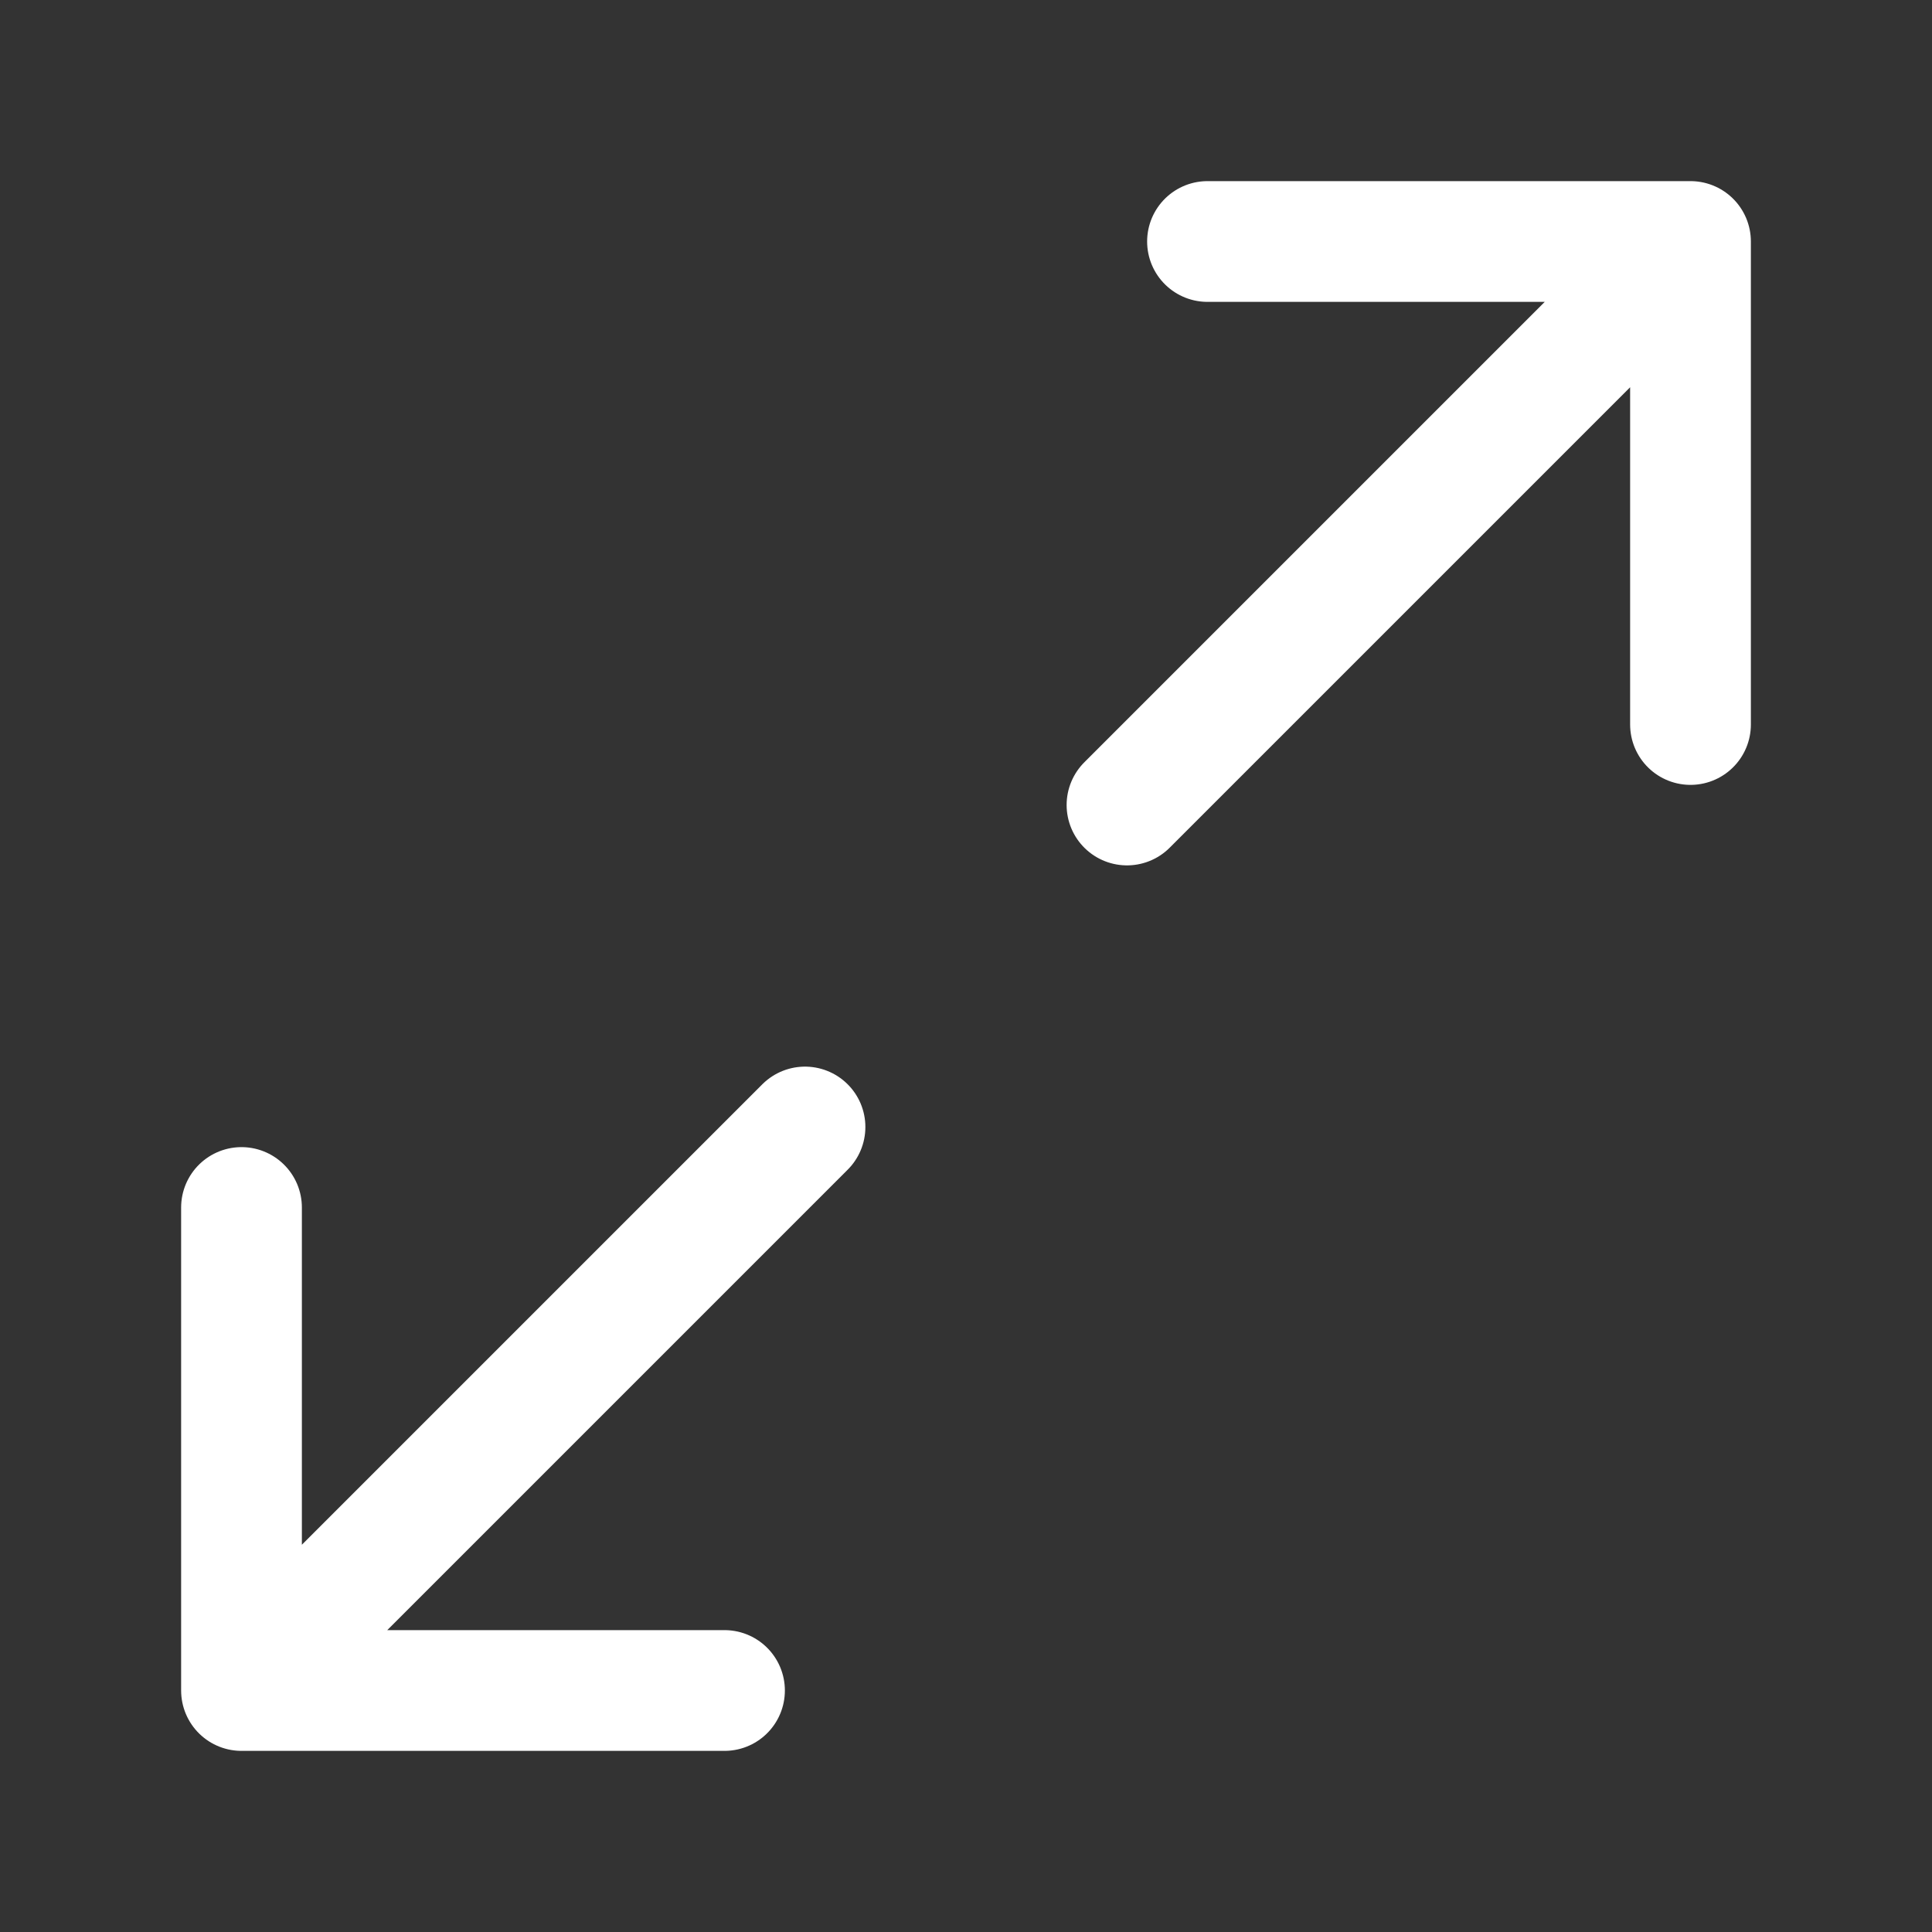 <svg xmlns="http://www.w3.org/2000/svg" width="24" height="24" viewBox="0 0 24 24" fill="none"><rect x="0" y="0" width="24" height="24" fill="#333333" stroke="none"/><path d="M14 10L21 3M21 3H15M21 3V9M10 14L3 21M3 21H9M3 21L3 15" stroke="white" stroke-width="1.5" stroke-linecap="round" stroke-linejoin="round"></path></svg>